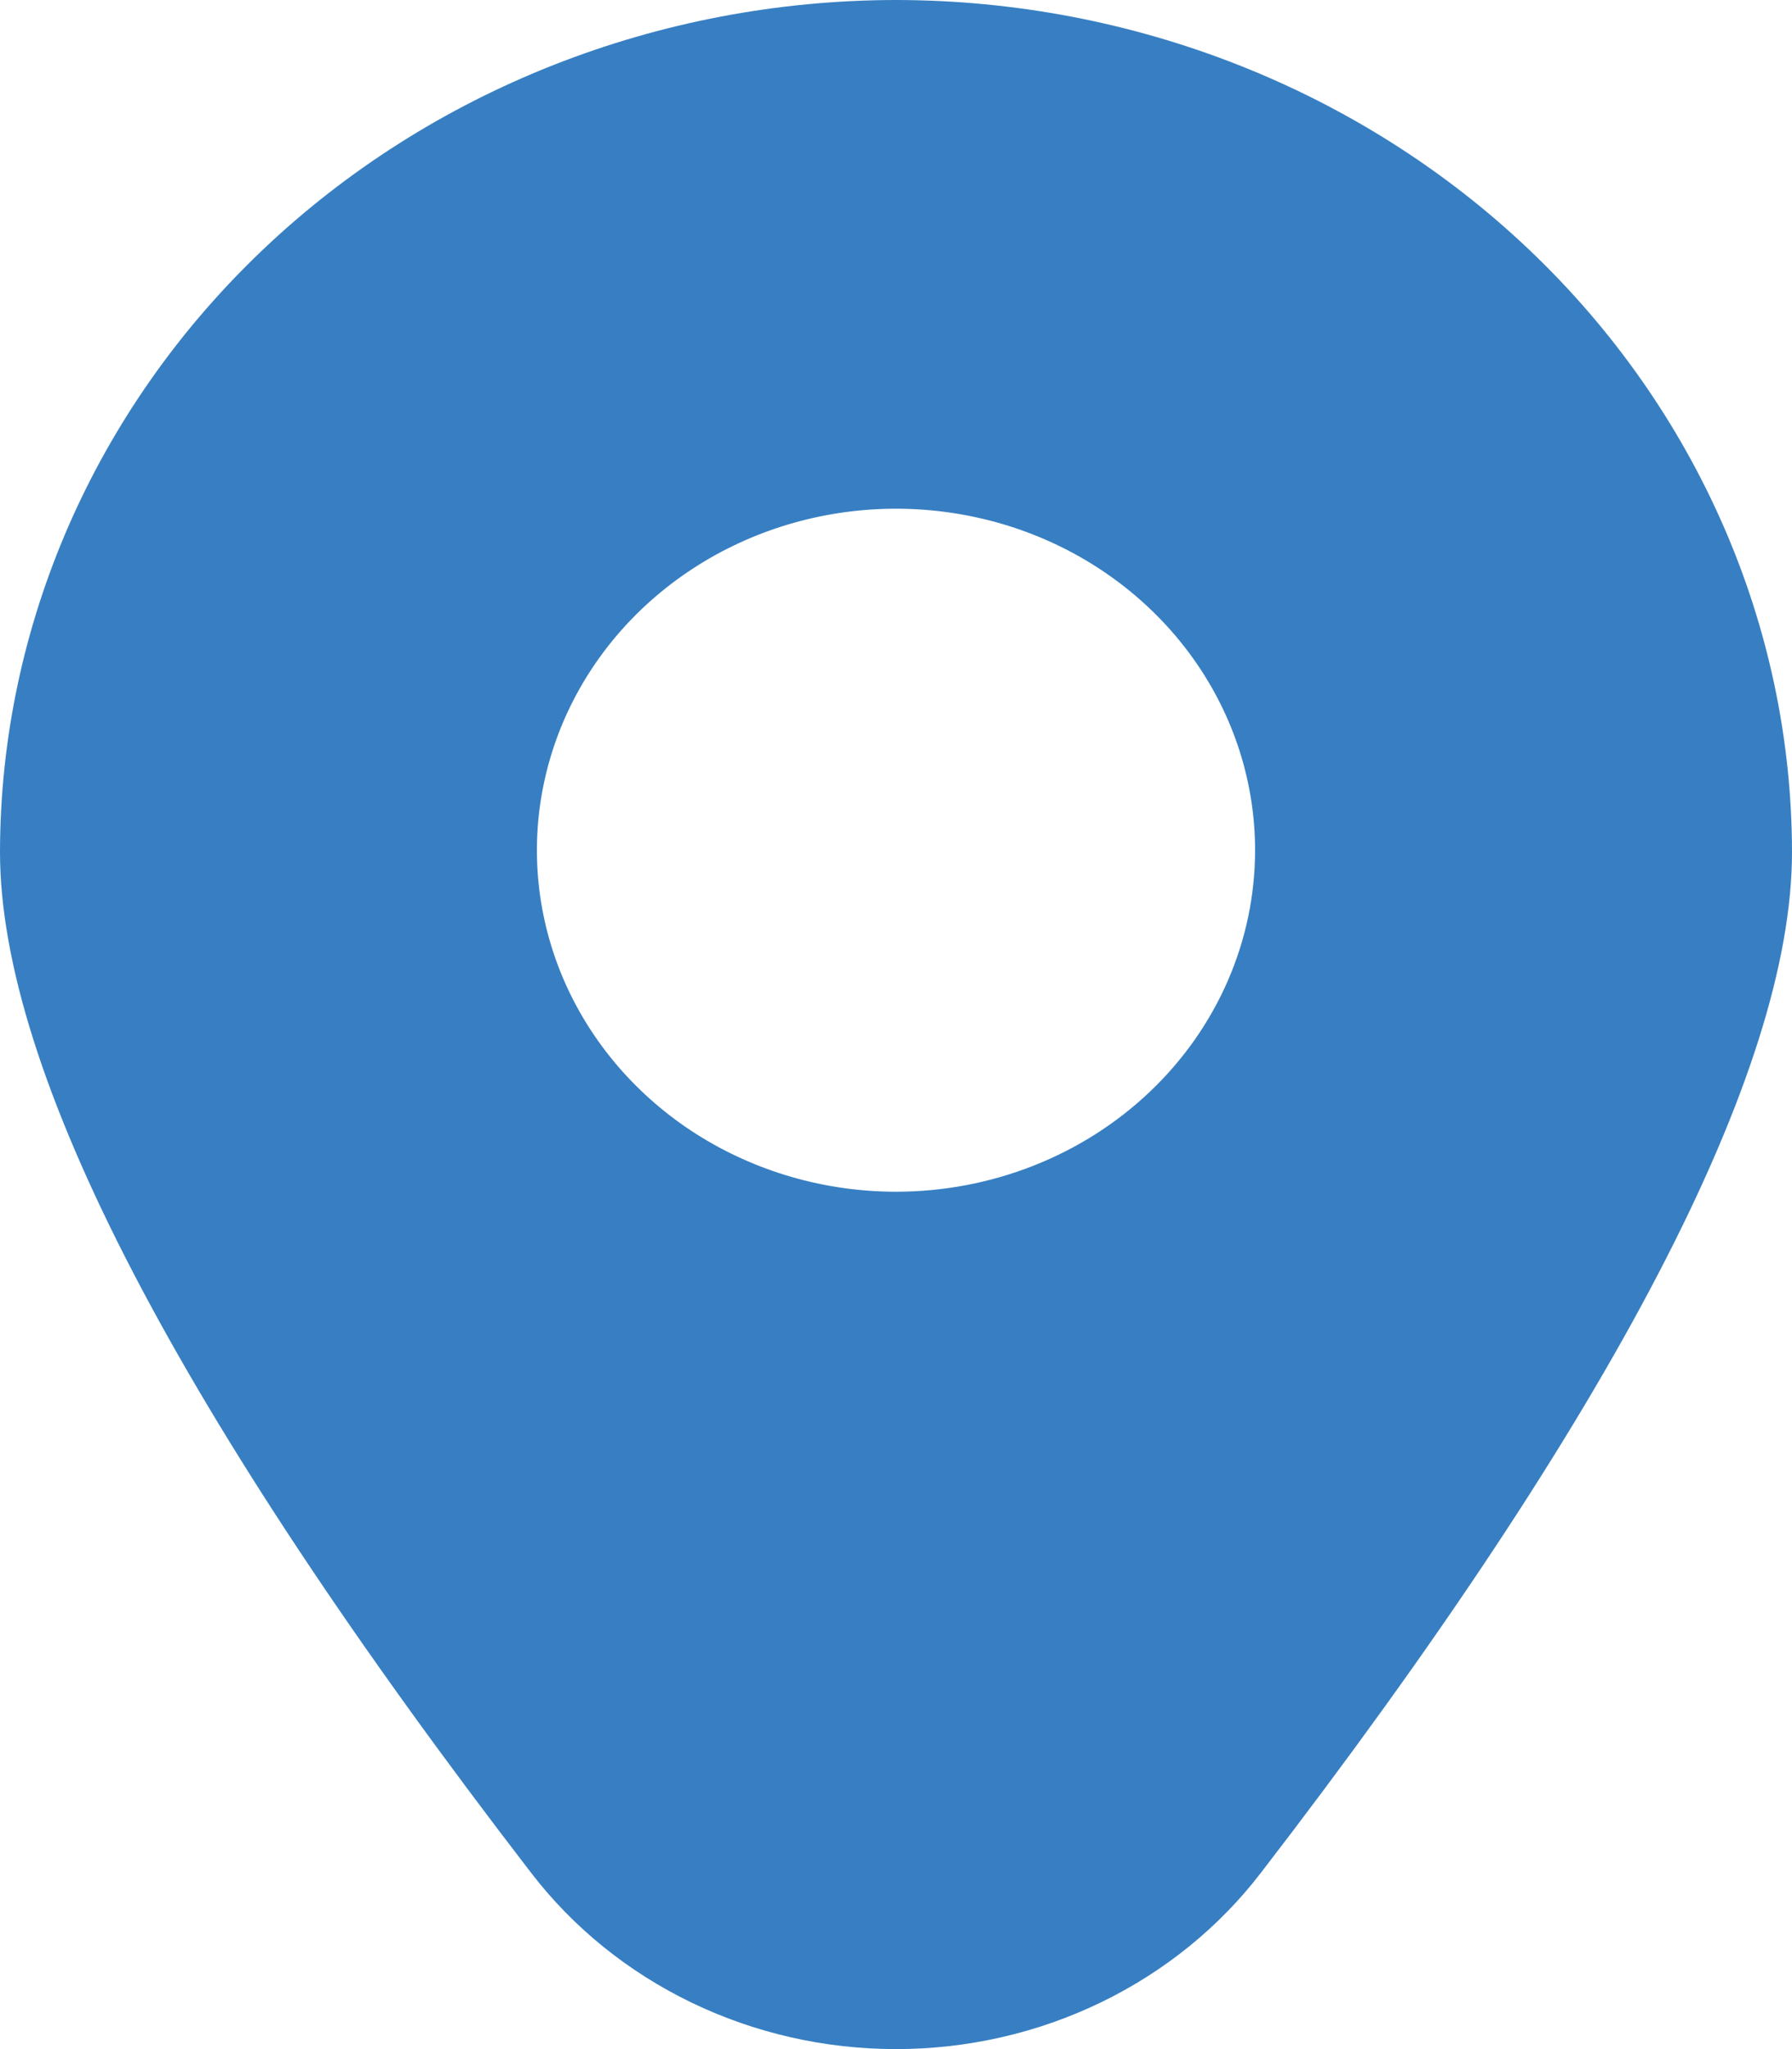 <svg width="21" height="24" viewBox="0 0 21 24" fill="none" xmlns="http://www.w3.org/2000/svg">
<path d="M10.5 0C7.716 0.003 5.048 1.055 3.079 2.926C1.111 4.797 0.003 7.334 0 9.98C0 12.55 2.093 16.572 6.223 21.934C6.714 22.574 7.358 23.095 8.101 23.454C8.844 23.813 9.666 24 10.5 24C11.334 24 12.156 23.813 12.899 23.454C13.642 23.095 14.286 22.574 14.777 21.934C18.907 16.572 21 12.55 21 9.98C20.997 7.334 19.889 4.797 17.921 2.926C15.952 1.055 13.284 0.003 10.5 0ZM10.5 13.958C9.668 13.958 8.854 13.723 8.162 13.284C7.47 12.844 6.931 12.22 6.612 11.489C6.294 10.758 6.21 9.954 6.373 9.178C6.535 8.402 6.936 7.689 7.524 7.13C8.113 6.57 8.863 6.189 9.679 6.035C10.495 5.881 11.341 5.96 12.11 6.262C12.879 6.565 13.536 7.078 13.999 7.736C14.461 8.393 14.708 9.167 14.708 9.958C14.708 11.019 14.265 12.036 13.476 12.786C12.686 13.537 11.616 13.958 10.5 13.958Z" fill="#377FC2"/>
</svg>

